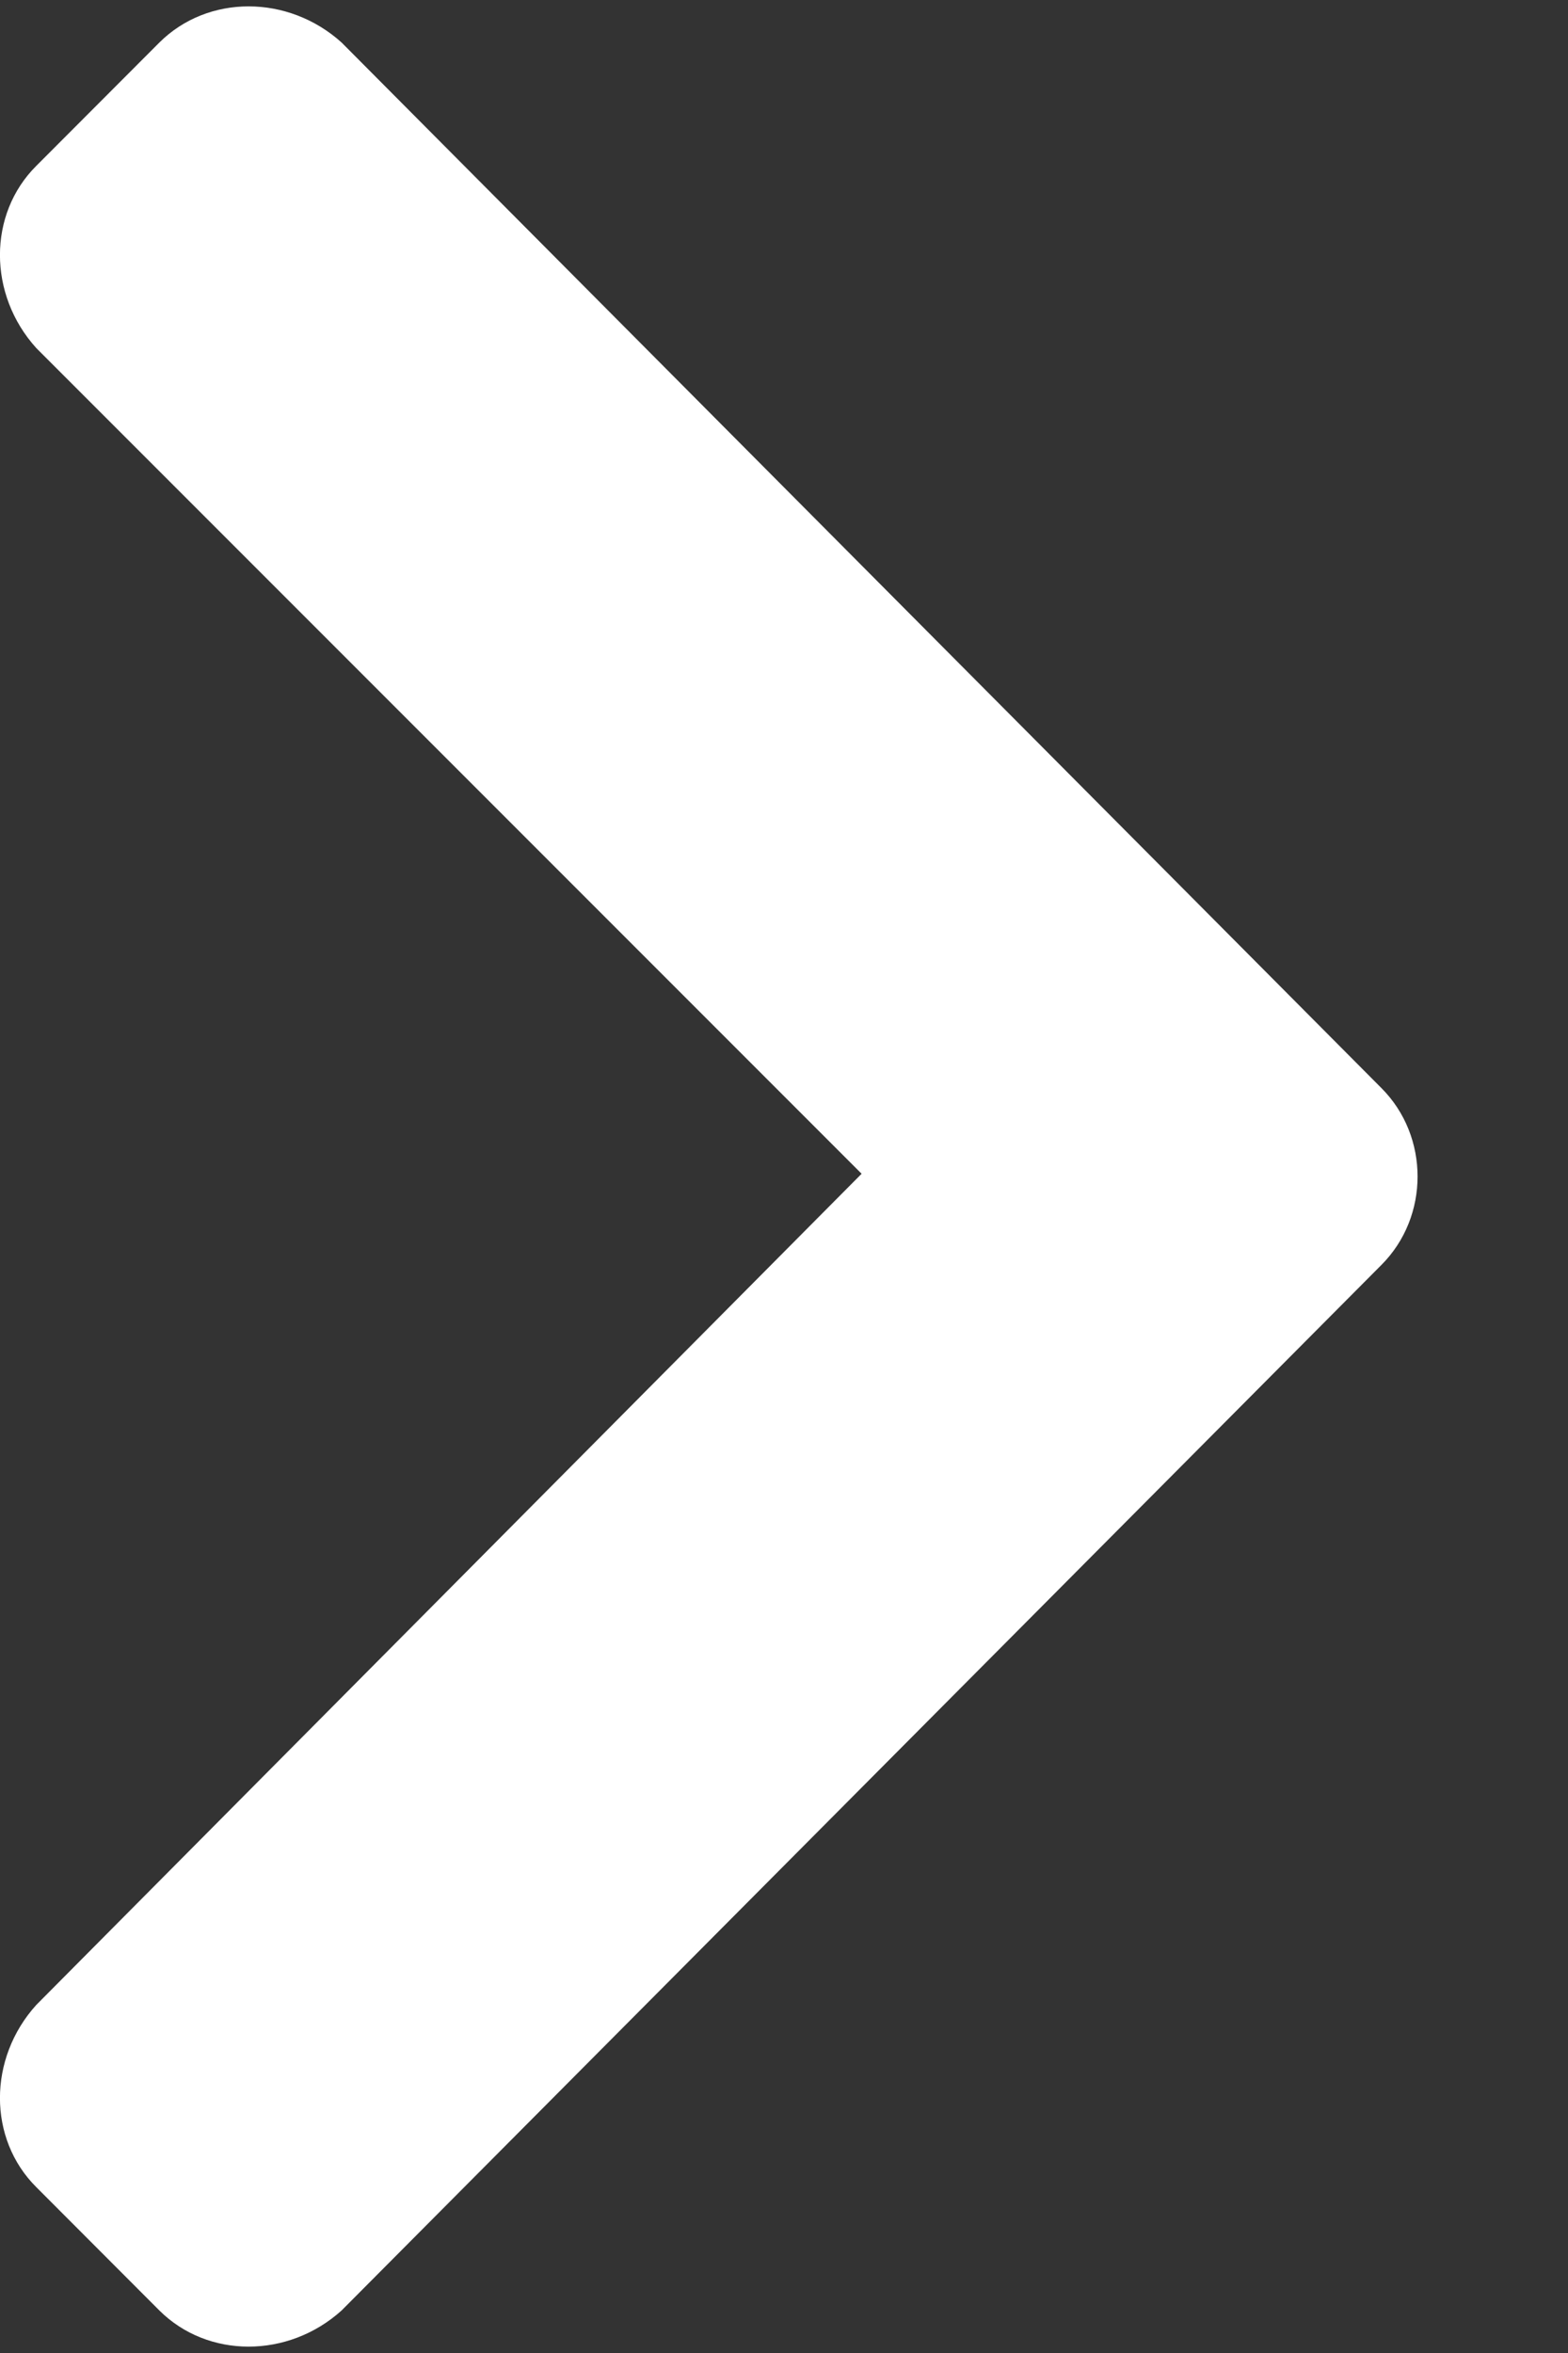 <svg width="8" height="12" viewBox="0 0 8 12" fill="none" xmlns="http://www.w3.org/2000/svg">
<rect x="0" y="0" width="8" height="12" fill="#333333" stroke="none"/>
<path id="chevron-right" d="M7.048 6.451L1.743 11.783C1.47 12.029 1.06 12.029 0.813 11.783L0.185 11.154C-0.062 10.908 -0.062 10.498 0.185 10.225L4.396 5.986L0.185 1.775C-0.062 1.502 -0.062 1.092 0.185 0.846L0.813 0.217C1.06 -0.029 1.47 -0.029 1.743 0.217L7.048 5.549C7.294 5.795 7.294 6.205 7.048 6.451Z" fill="white"/>
</svg>
